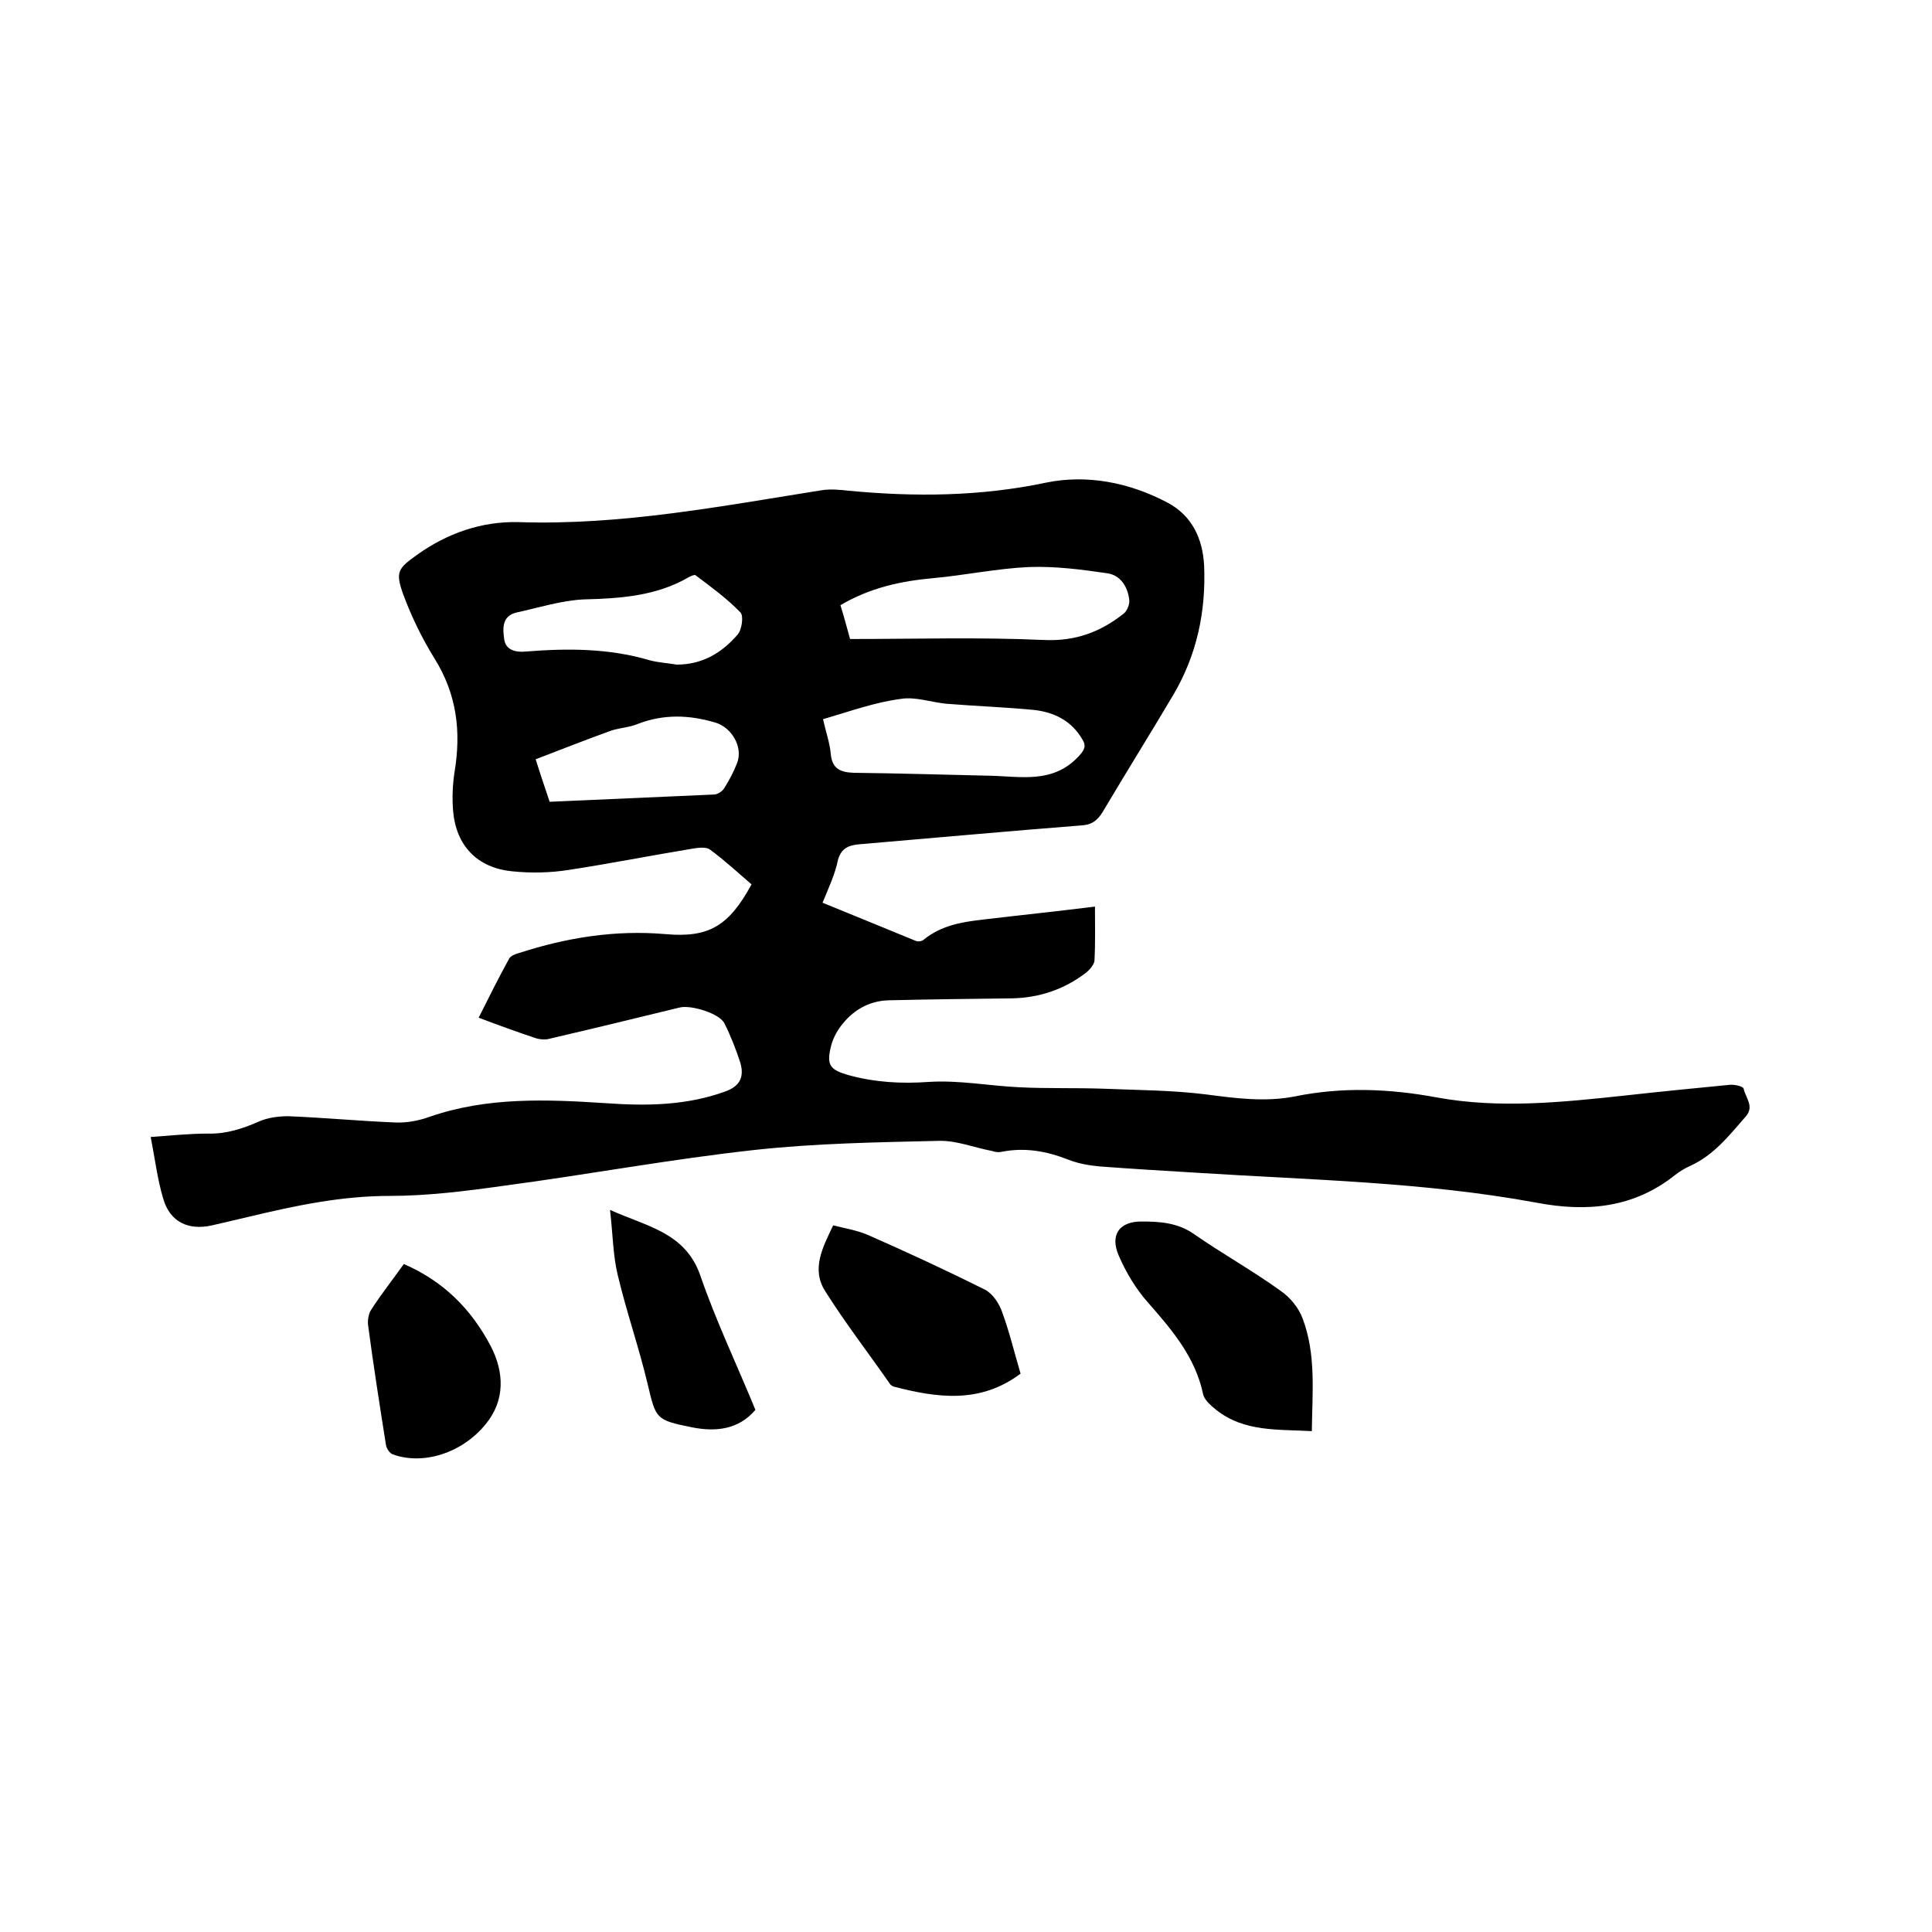 <svg enable-background="new 0 0 400 400" viewBox="0 0 400 400" xmlns="http://www.w3.org/2000/svg"><path d="m170.3 186.9c6.6 2.7 13 5.3 19.3 7.9.5.2 1.3.1 1.7-.3 3.6-2.9 7.8-3.6 12.1-4.1 7.6-.9 15.3-1.7 23.3-2.7 0 3.4.1 7.3-.1 11.2-.1.9-1.1 2-1.9 2.6-4.5 3.4-9.6 5.1-15.3 5.2-8.5.1-16.9.2-25.4.4-3.8.1-7 1.8-9.4 4.7-1.2 1.4-2.2 3.2-2.6 5-.9 3.8-.1 4.7 3.7 5.8 5.5 1.5 10.9 1.8 16.6 1.4 6.2-.4 12.4.8 18.6 1.1 5.8.3 11.6.1 17.4.3 7.2.3 14.4.3 21.5 1.2 6.1.8 12.2 1.6 18.3.4 9.8-2 19.6-1.6 29.3.2 13.1 2.4 26.1 1 39.2-.4 7.2-.8 14.3-1.5 21.5-2.2 1-.1 2.8.3 2.9.8.4 1.9 2.3 3.7.4 5.8-3.4 3.9-6.6 8-11.5 10.2-1.1.5-2.1 1.1-3 1.8-8.6 6.9-18.3 7.8-28.8 5.8-23.3-4.3-46.9-4.7-70.4-6.2-6.7-.4-13.3-.8-20-1.3-2.2-.2-4.5-.6-6.5-1.4-4.6-1.8-9.1-2.6-14-1.6-.6.1-1.2 0-1.8-.2-3.7-.7-7.4-2.2-11-2.1-12.8.3-25.6.5-38.3 1.9-17.3 1.9-34.5 5.1-51.8 7.4-7.8 1.1-15.8 2.1-23.6 2.1-10 0-19.5 2-29.1 4.3-2.6.6-5.2 1.2-7.7 1.8-4.9 1.1-8.7-.7-10.1-5.5-1.2-4-1.7-8.2-2.6-12.8 4.3-.3 8-.7 11.8-.7 3.8.1 7.2-1 10.6-2.5 1.8-.8 4-1.1 6.1-1.1 7.4.3 14.8 1 22.2 1.3 2.4.1 4.9-.4 7.1-1.2 11.9-4.1 24.1-3.6 36.4-2.8 8.4.6 16.7.5 24.7-2.4 3.1-1.1 4-3 3.2-5.9-.9-2.8-2-5.6-3.3-8.2-1-2.1-7-3.9-9.3-3.3-9 2.2-18.1 4.4-27.1 6.5-.8.2-1.7.1-2.5-.1-3.9-1.3-7.8-2.7-12-4.3 2.1-4.2 4.1-8.2 6.3-12.2.3-.6 1.3-1 2.1-1.2 9.9-3.2 19.9-4.8 30.3-3.9 9 .8 13.1-1.7 17.8-10.3-2.8-2.4-5.6-5-8.6-7.2-.8-.6-2.4-.4-3.6-.2-8.5 1.4-17.1 3.1-25.6 4.4-3.8.6-7.8.7-11.7.3-7.3-.7-11.7-5.3-12.3-12.6-.2-2.6-.1-5.3.3-7.9 1.4-8.4.5-16.1-4.1-23.5-2.6-4.2-4.8-8.7-6.5-13.3-1.7-4.7-1.1-5.4 2.8-8.2 6.3-4.5 13.4-7 21.1-6.8 21.2.7 41.9-3.3 62.7-6.6 1.8-.3 3.8-.1 5.6.1 13.7 1.3 27.3 1.2 41-1.7 8.4-1.7 17.1 0 24.9 4.1 5.2 2.7 7.4 7.5 7.7 13.1.4 9.5-1.5 18.5-6.4 26.8-4.8 8.1-9.8 16.1-14.6 24.2-1.1 1.8-2.3 2.7-4.5 2.8-15.3 1.2-30.6 2.6-45.9 3.9-2.2.2-3.7.8-4.4 3.2-.6 3-1.9 5.7-3.2 8.9zm5.7-54.6c13.5 0 26.8-.4 40.1.2 6.5.3 11.7-1.6 16.6-5.5.7-.6 1.2-1.9 1.1-2.8-.3-2.7-1.8-5.1-4.5-5.5-5.4-.8-10.9-1.5-16.3-1.3-6.6.3-13.2 1.7-19.8 2.3-6.7.6-13.1 2-19.2 5.6.7 2.2 1.3 4.5 2 7zm-5.6 16.6c.6 2.7 1.4 4.9 1.6 7.2.3 3.1 2 3.8 4.8 3.9 9.3.1 18.6.4 27.9.6 6.5.1 13.3 1.8 18.7-4.1 1.2-1.3 1.5-2.1.7-3.4-2.2-3.8-5.7-5.6-9.9-6.1-6.1-.6-12.2-.8-18.3-1.3-3.1-.3-6.4-1.5-9.4-1-5.4.7-10.6 2.6-16.1 4.2zm-30.3-11.3c5.4 0 9.4-2.5 12.6-6.2.9-1 1.3-3.9.6-4.6-2.8-2.9-6.1-5.3-9.3-7.7-.2-.2-1 .2-1.4.4-6.7 3.9-14.1 4.4-21.7 4.6-4.6.2-9.3 1.7-13.9 2.7-3.2.7-2.9 3.5-2.6 5.6s2.2 2.7 4.4 2.5c8.6-.7 17.3-.7 25.7 1.8 1.9.5 3.9.6 5.6.9zm-26.3 28.4c11.5-.5 22.7-1 34-1.5.8 0 1.8-.7 2.2-1.4 1-1.6 1.9-3.3 2.6-5.1 1.3-3.3-1.1-7.4-4.5-8.4-5.4-1.6-10.7-1.8-16.1.3-1.9.8-4.2.8-6.1 1.6-5 1.8-10 3.8-15 5.7 1.1 3.5 2 6.1 2.9 8.8z"/><path d="m271.6 296.3c-7.1-.4-14 .2-19.8-4.4-1.1-.9-2.4-2-2.7-3.2-1.6-7.7-6.4-13.3-11.4-19-2.5-2.8-4.6-6.3-6.1-9.8-1.8-4.2.1-7 4.7-7 3.7 0 7.5.2 10.9 2.6 5.9 4.1 12.2 7.6 18 11.8 1.9 1.3 3.7 3.5 4.5 5.7 2.8 7.4 2 15.2 1.9 23.3z"/><path d="m211.3 284.4c-8.4 6.3-17.3 5-26.2 2.7-.4-.1-.8-.4-1-.8-4.4-6.3-9.1-12.4-13.2-18.9-3-4.6-.6-9.1 1.6-13.7 2.4.6 4.8 1 7 1.9 8.2 3.6 16.4 7.4 24.4 11.4 1.6.8 3 2.9 3.6 4.7 1.5 4.1 2.5 8.3 3.8 12.7z"/><path d="m83.6 261.7c8.3 3.6 14 9.4 18 17 2.8 5.4 3 11.2-1 16.1-4.9 6.1-13.1 8.6-19.3 6.3-.6-.2-1.3-1.2-1.4-2-1.3-8.2-2.6-16.5-3.7-24.8-.1-1 .1-2.4.7-3.2 1.9-3 4.3-6 6.7-9.4z"/><path d="m156.4 291.9c-3.5 4.1-8.2 4.6-13.2 3.6-7.4-1.5-7.4-1.7-9.1-8.9-1.8-7.6-4.4-15-6.2-22.6-1-4.1-1-8.3-1.6-13.5 7.8 3.5 15.6 4.7 18.7 13.6 3.2 9.3 7.5 18.3 11.4 27.8z"/></svg>